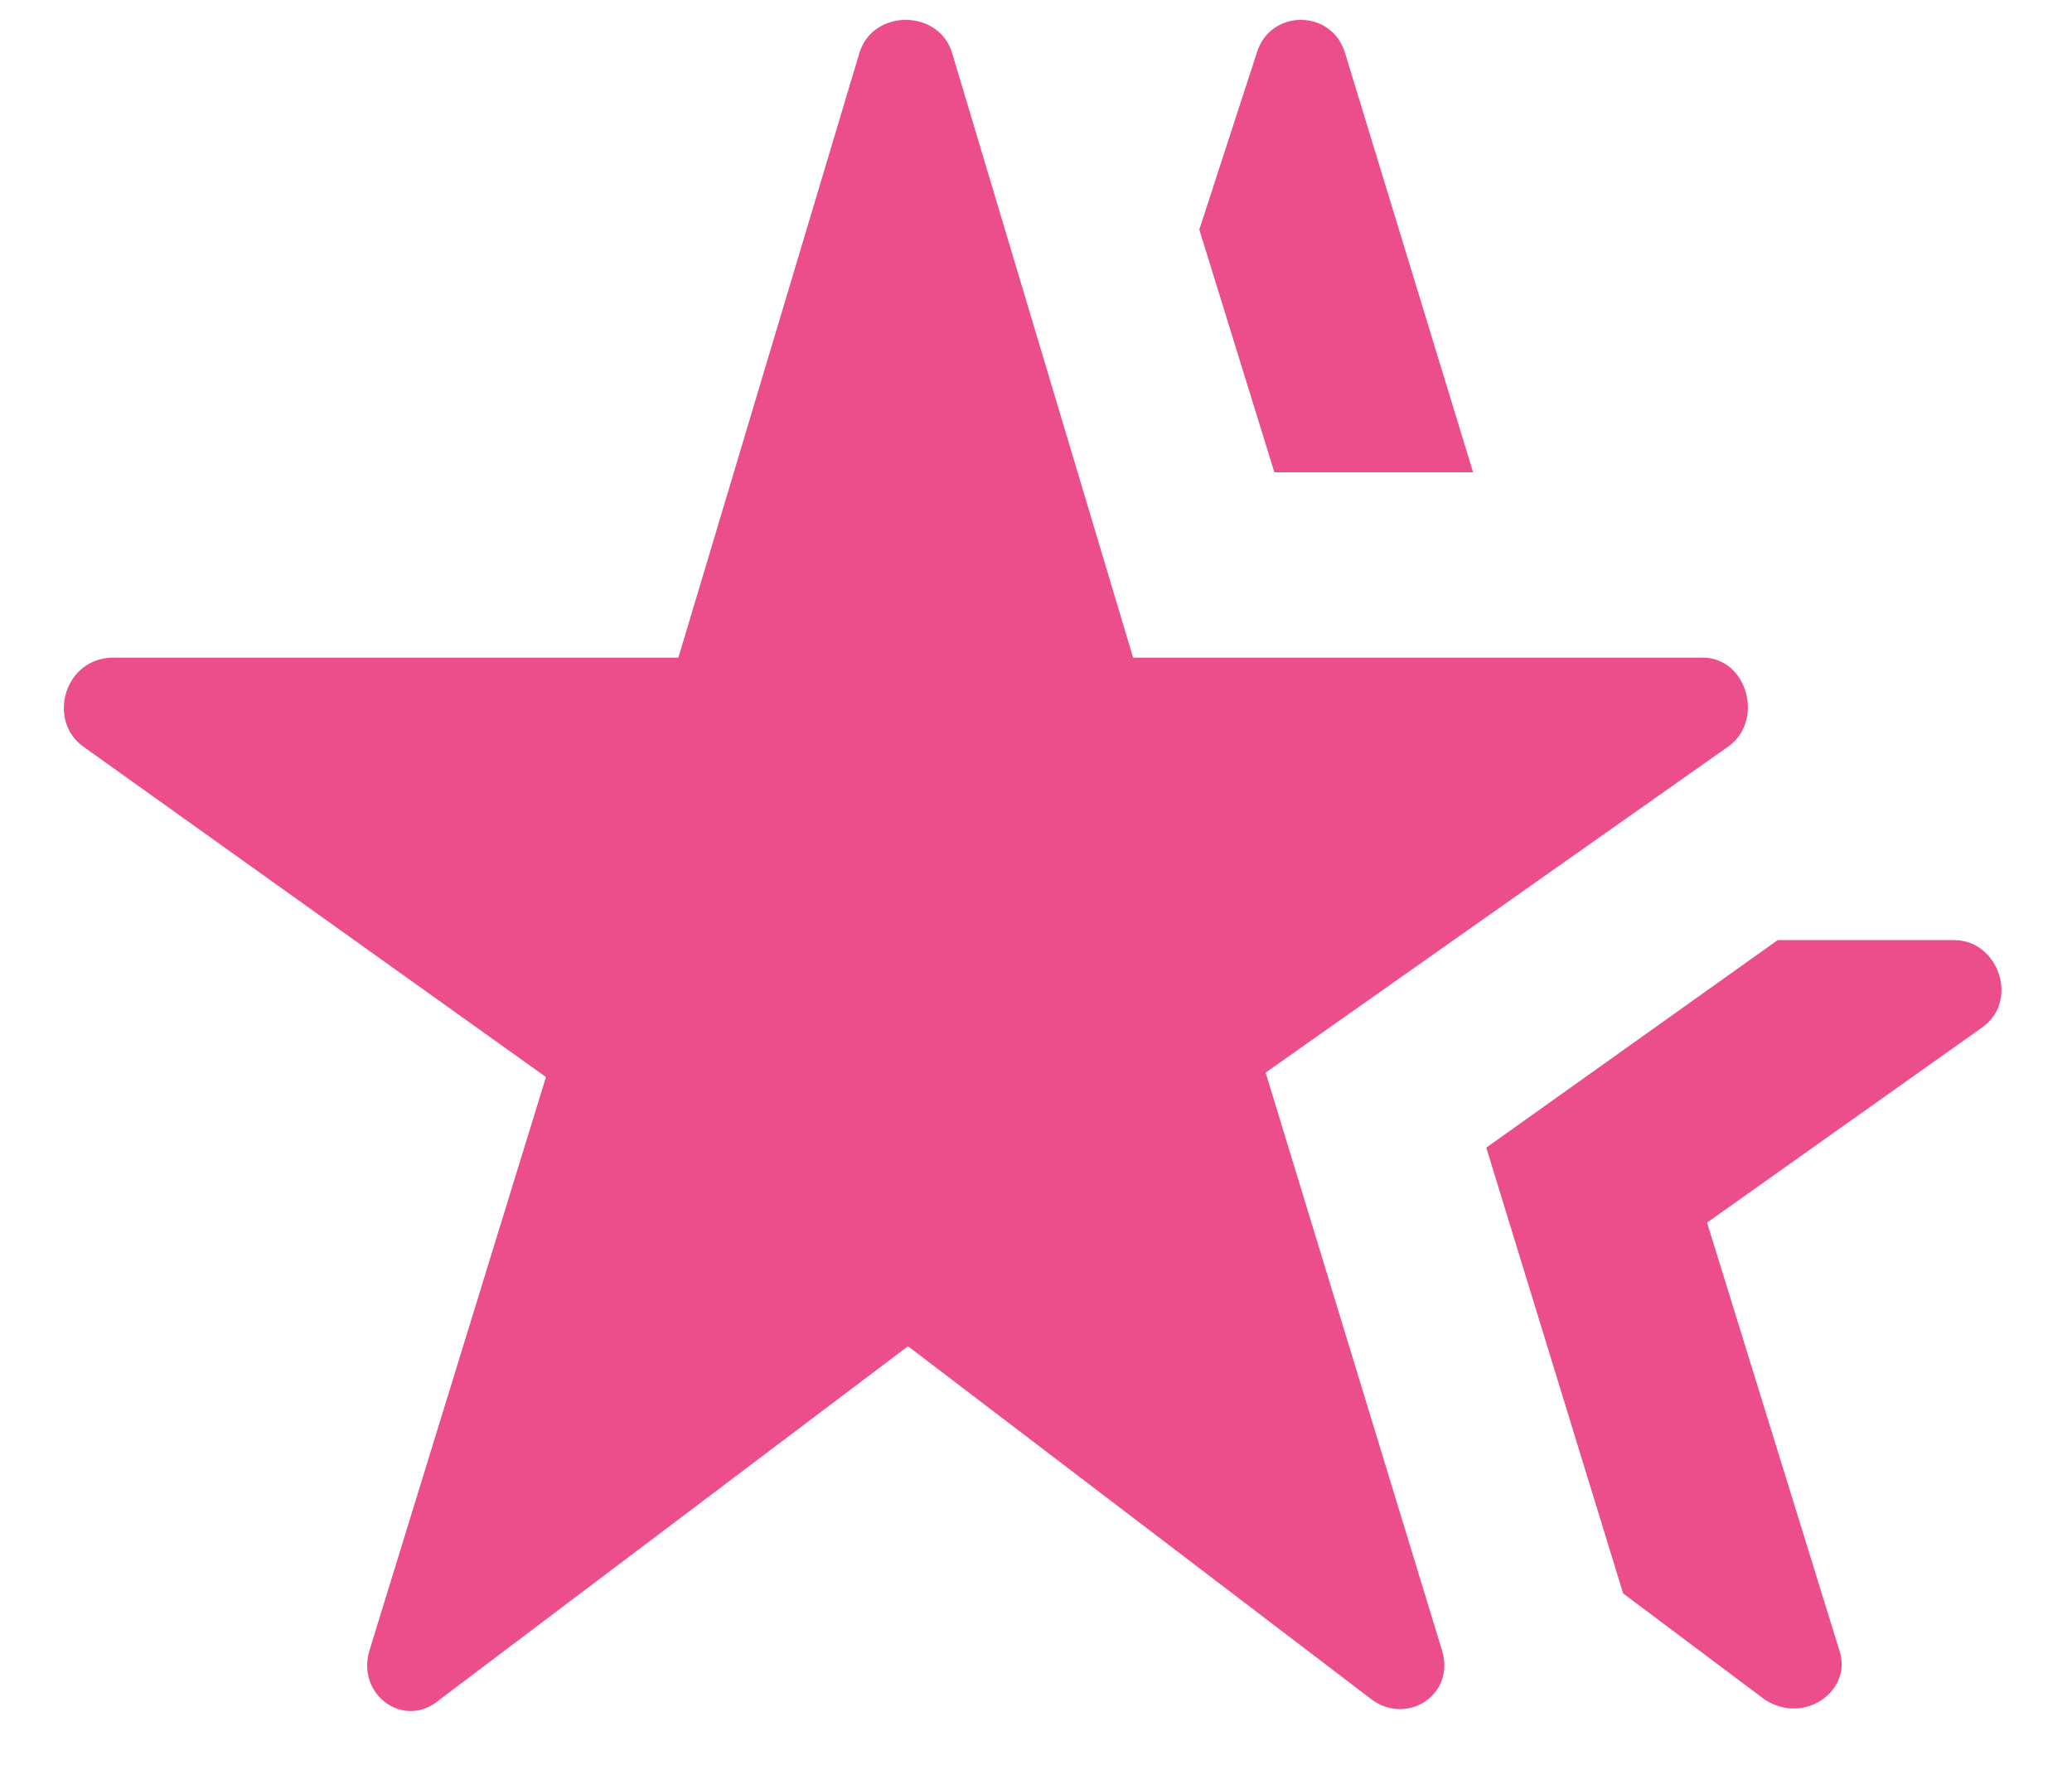 <svg width="22" height="19" viewBox="0 0 22 19" fill="none" xmlns="http://www.w3.org/2000/svg">
<path d="M7.203 6.984L9.125 0.562C9.266 0.094 9.969 0.094 10.109 0.562L12.031 6.984H18.078C18.547 6.984 18.734 7.641 18.359 7.922L13.438 11.391L15.312 17.531C15.453 18 14.938 18.328 14.562 18.047L9.641 14.297L4.672 18.047C4.297 18.375 3.781 18 3.922 17.531L5.797 11.438L0.875 7.922C0.5 7.641 0.688 6.984 1.203 6.984H7.203ZM19.531 17.531C19.672 17.953 19.156 18.328 18.734 18.047L17.234 16.922L15.781 12.188L18.875 9.984H20.75C21.219 9.984 21.453 10.641 21.031 10.922L18.125 12.984L19.531 17.531ZM15.641 5.016H13.531L12.734 2.438L13.344 0.562C13.484 0.094 14.141 0.094 14.281 0.562L15.641 5.016Z" fill="#EC4D8B"/>
</svg>
